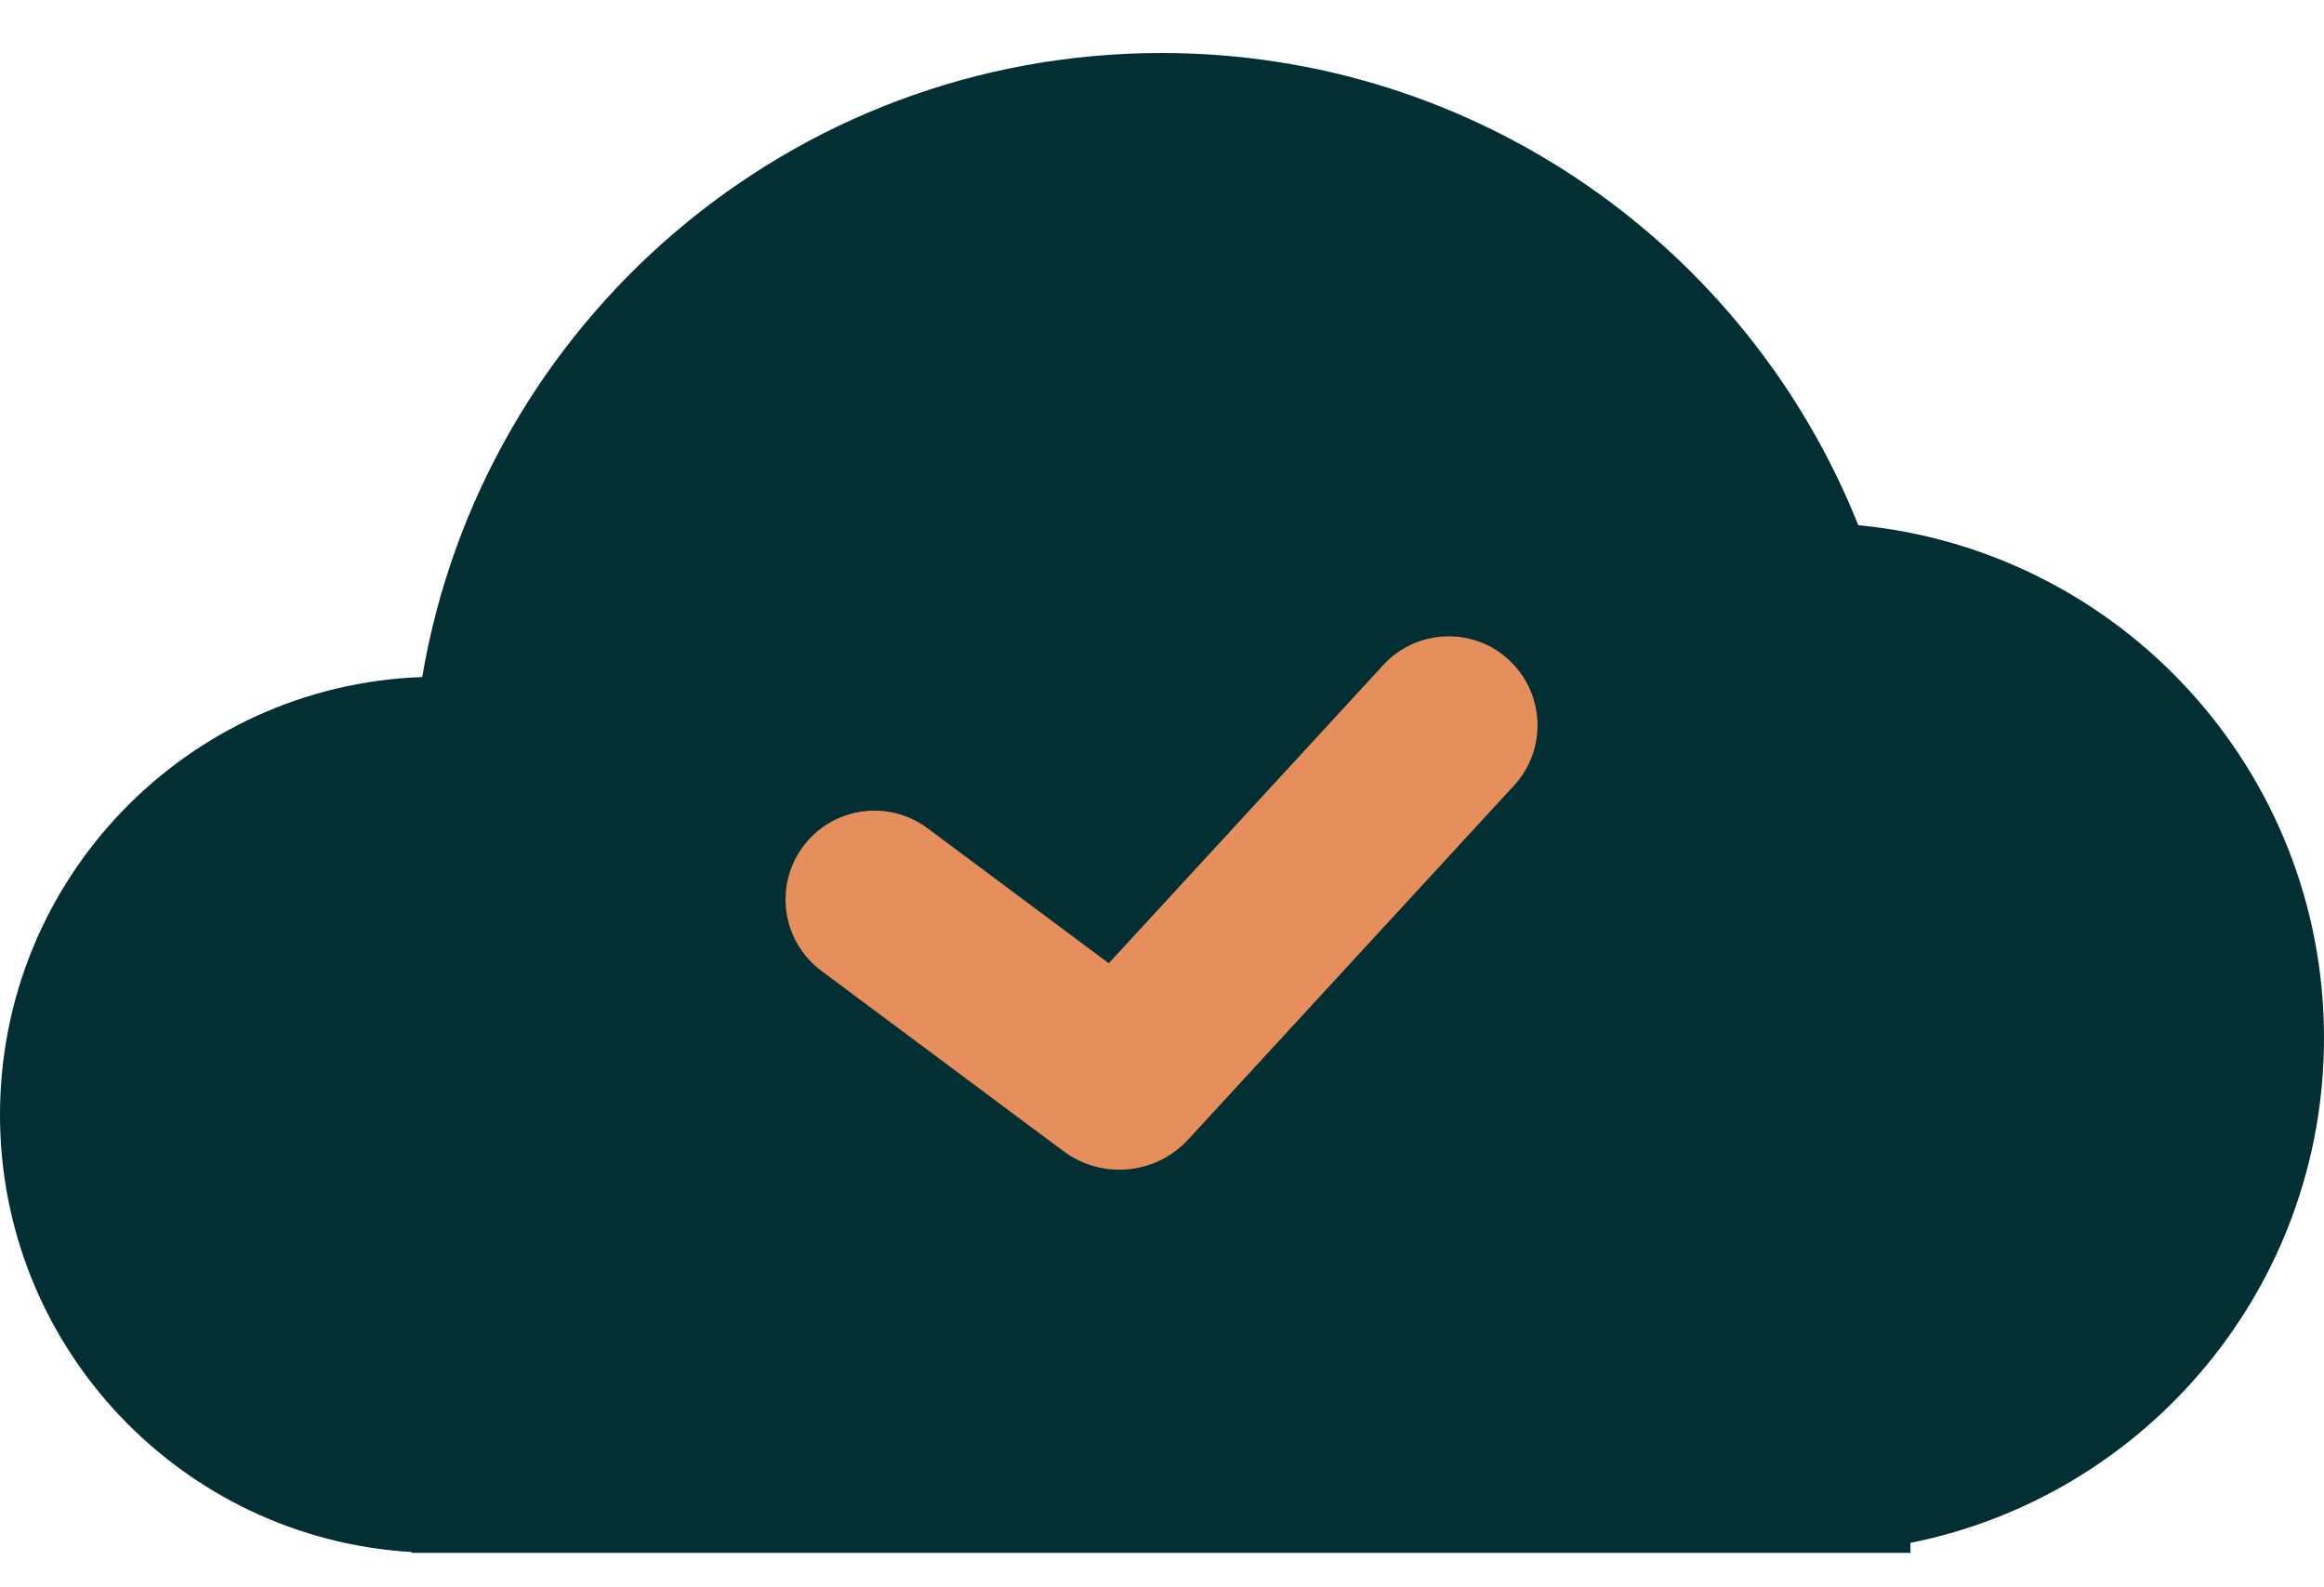 <svg xmlns="http://www.w3.org/2000/svg" fill="none" height="28" viewBox="0 0 41 28" width="41"><path d="m33.704 27.216c4.161-.83 7.296-4.503 7.296-8.908 0-4.724-3.606-8.606-8.216-9.043-1.947-4.881-6.717-8.33-12.292-8.33-6.549 0-11.987 4.759-13.043 11.008-4.139.146-7.449 3.547-7.449 7.722 0 4.112 3.212 7.474 7.264 7.713v.014h24.634.019.019 1.769z" fill="#012f33"></path><path clip-rule="evenodd" d="m26.619 11.641c.637.586.678 1.578.092 2.215l-5.748 6.244c-.573.623-1.524.712-2.203.206l-4.27-3.181c-.694-.517-.838-1.499-.321-2.194.517-.694 1.499-.838 2.194-.321l3.198 2.382 4.843-5.261c.586-.637 1.578-.678 2.215-.092z" fill="#e78f5c" fill-rule="evenodd"></path></svg>